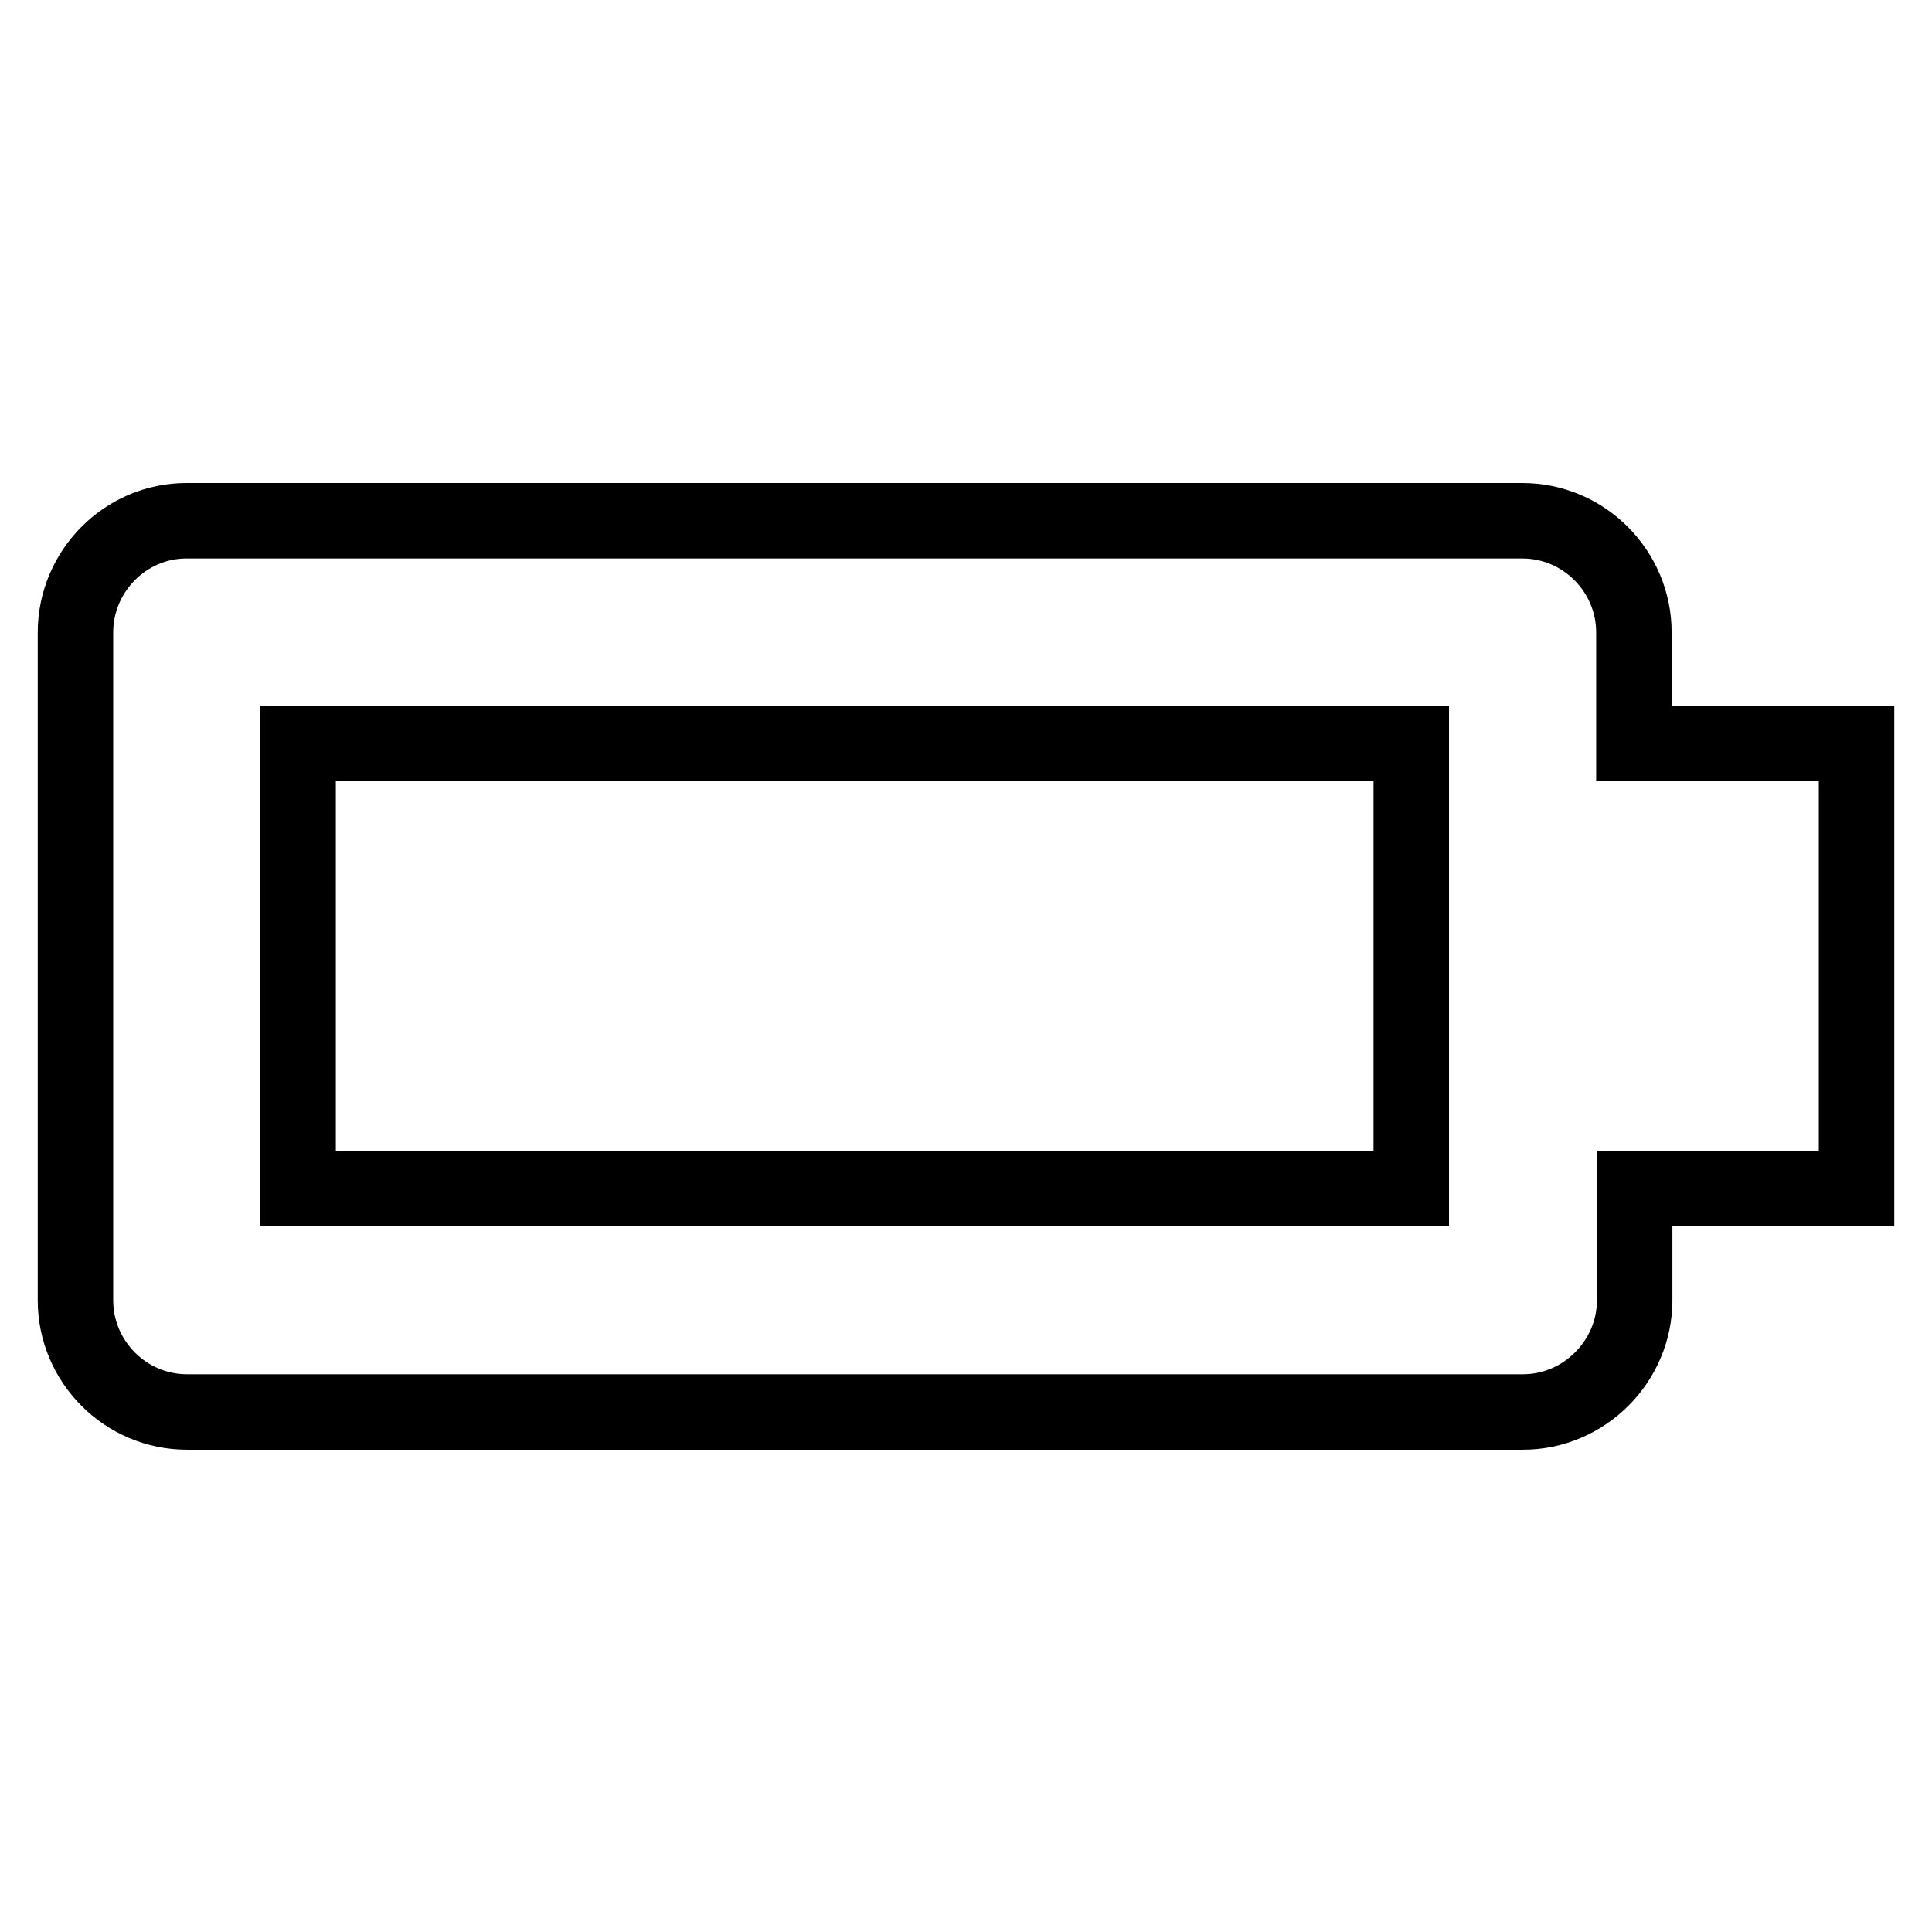 <?xml version="1.0" encoding="utf-8"?>
<!-- Svg Vector Icons : http://www.onlinewebfonts.com/icon -->
<!DOCTYPE svg PUBLIC "-//W3C//DTD SVG 1.1//EN" "http://www.w3.org/Graphics/SVG/1.1/DTD/svg11.dtd">
<svg version="1.1" xmlns="http://www.w3.org/2000/svg" xmlns:xlink="http://www.w3.org/1999/xlink" x="0px" y="0px" viewBox="0 0 256 256" enable-background="new 0 0 256 256" xml:space="preserve">
<g> <path stroke-width="10" fill-opacity="0" stroke="#000000"  d="M246,98.5h-29.5V83.8c0-8.1-6.6-14.8-14.8-14.8h-177C16.6,69,10,75.7,10,83.8v88.5 c0,8.1,6.6,14.8,14.8,14.8h177c8.1,0,14.8-6.7,14.8-14.8v-14.8H246V98.5z M187,157.5H39.5v-59H187V157.5z"/></g>
</svg>